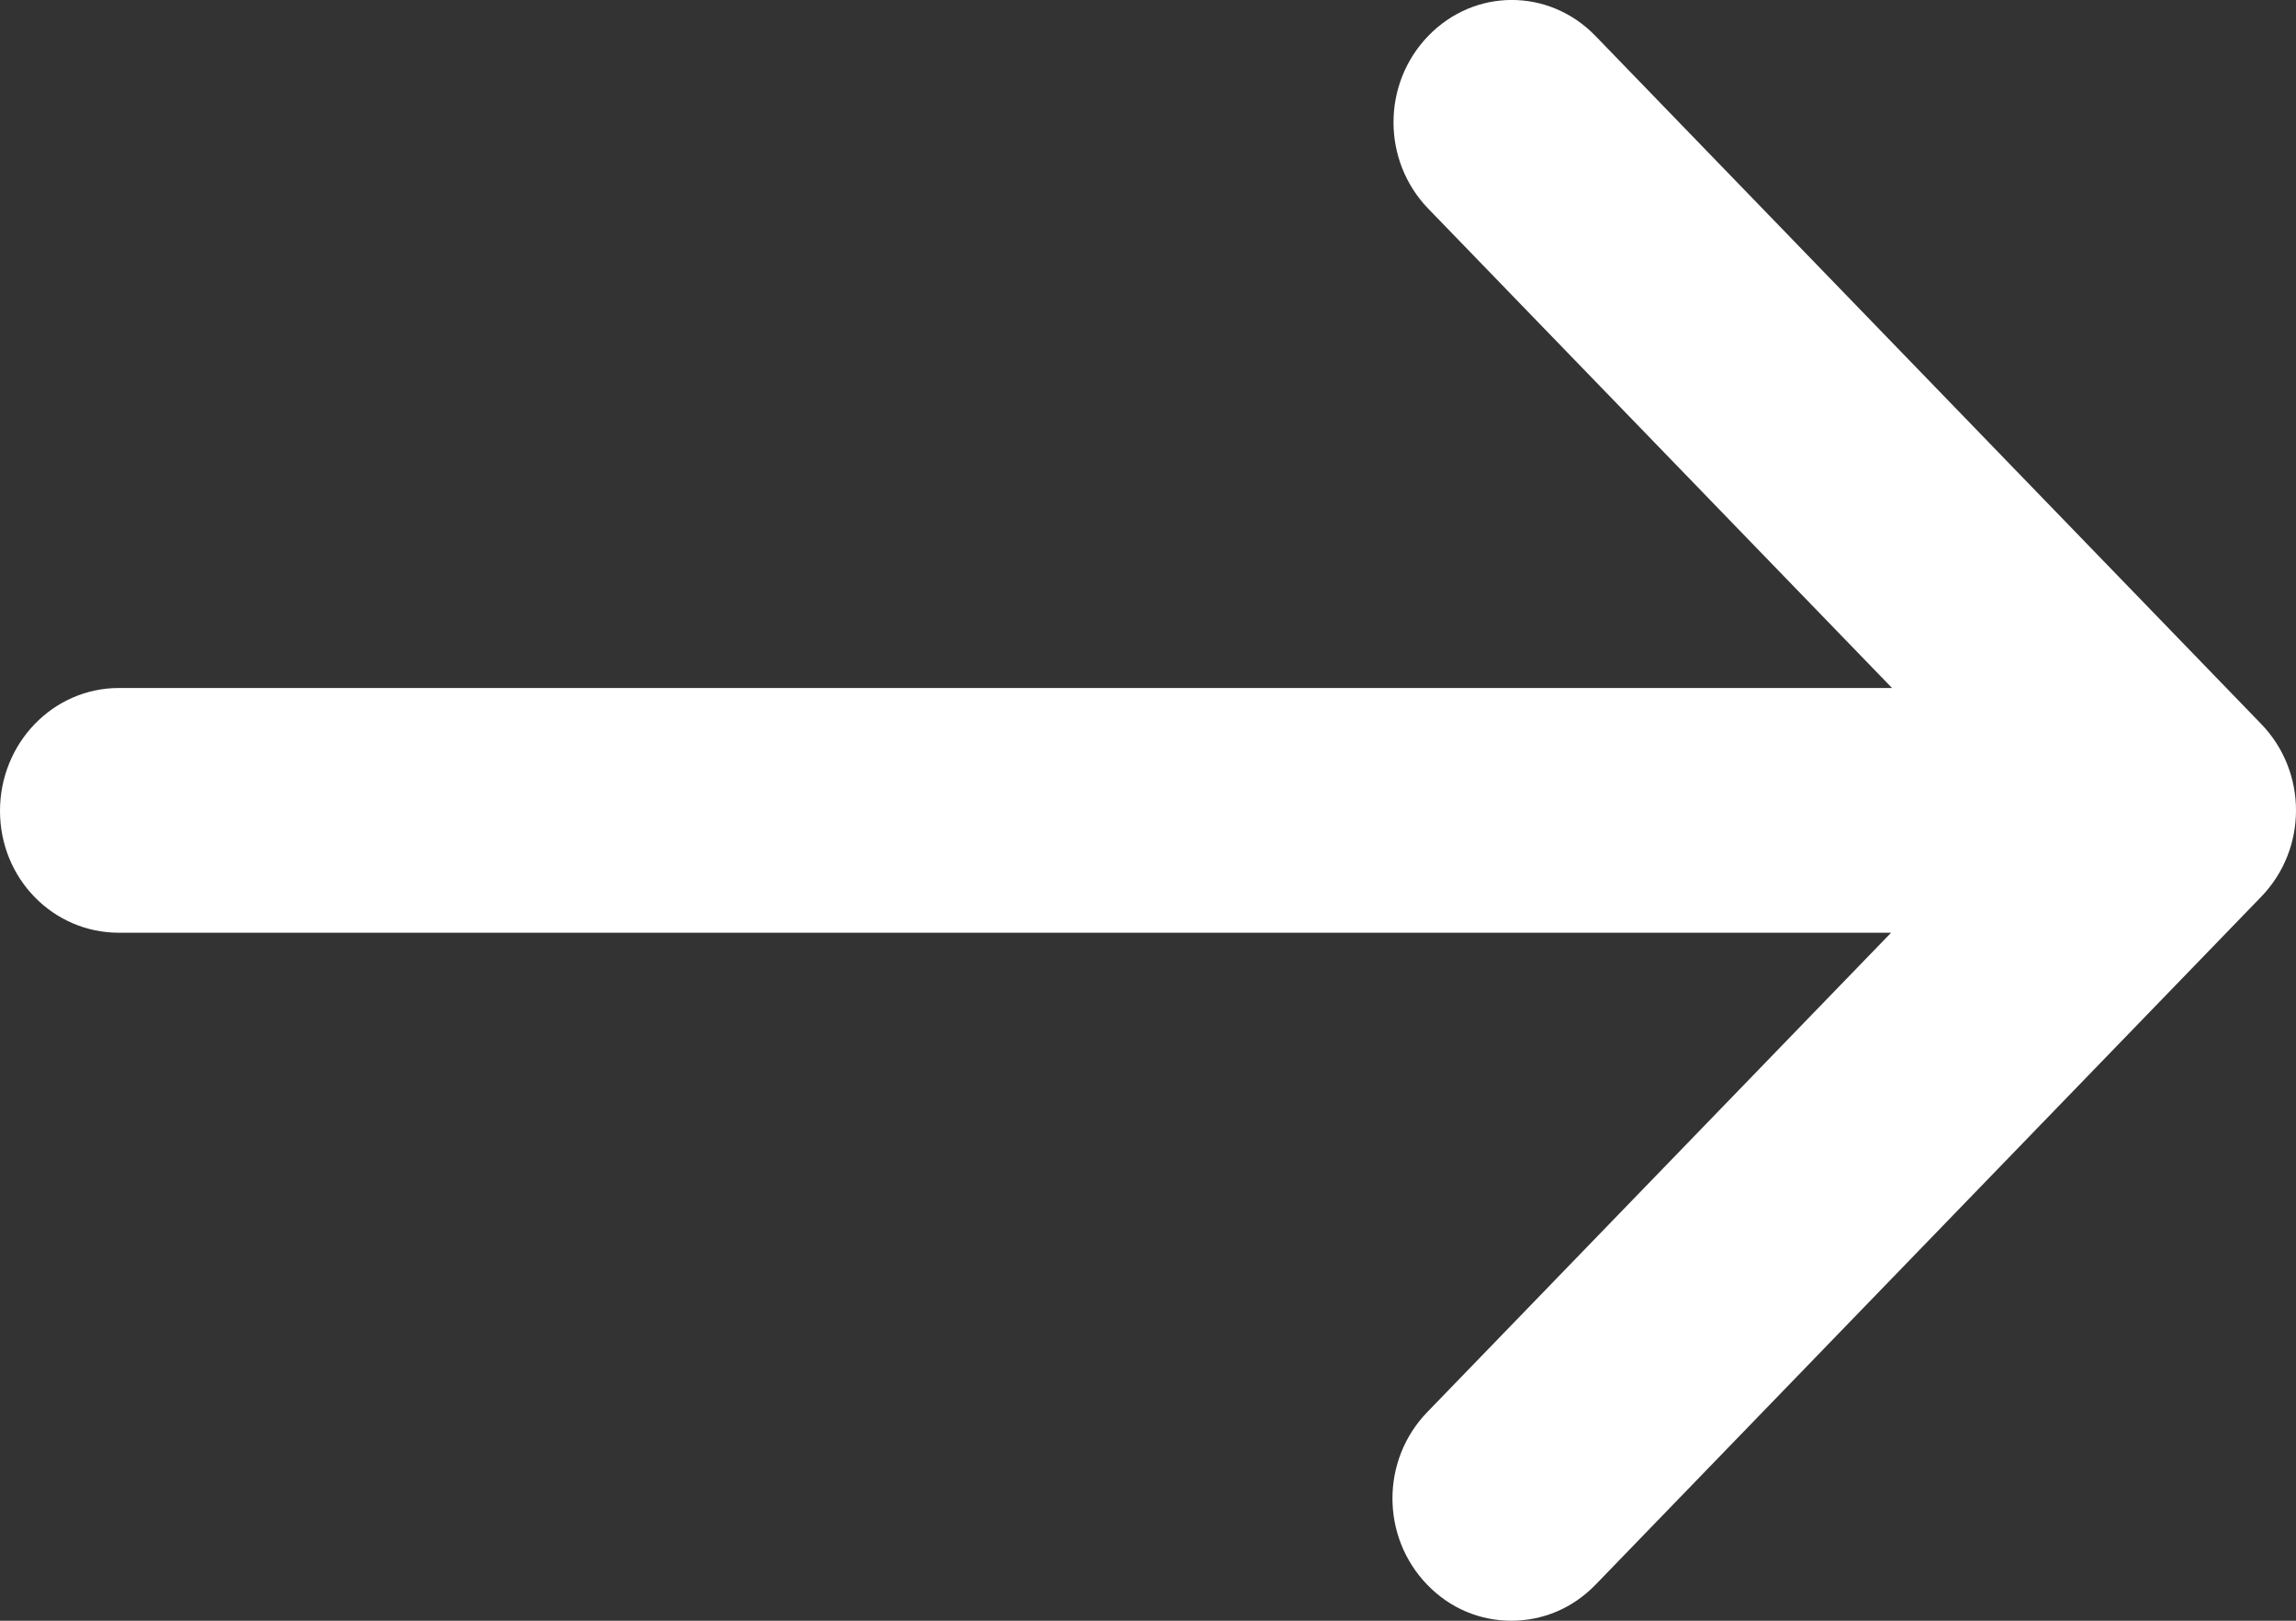 <svg width="17" height="12" viewBox="0 0 17 12" fill="none" xmlns="http://www.w3.org/2000/svg">
<rect x="0" y="0" width="17" height="12" fill="#333333" stroke="none"/>
<path d="M0.88 6.906H14.002L10.568 10.455C10.224 10.81 10.224 11.379 10.568 11.734C10.739 11.911 10.961 12 11.19 12C11.419 12 11.641 11.911 11.813 11.734L16.742 6.64C17.086 6.285 17.086 5.715 16.742 5.36L11.813 0.266C11.469 -0.089 10.918 -0.089 10.575 0.266C10.232 0.621 10.232 1.19 10.575 1.545L14.009 5.094H0.88C0.394 5.094 0 5.501 0 6.004C0 6.506 0.394 6.906 0.88 6.906Z" fill="white"/>
</svg>
